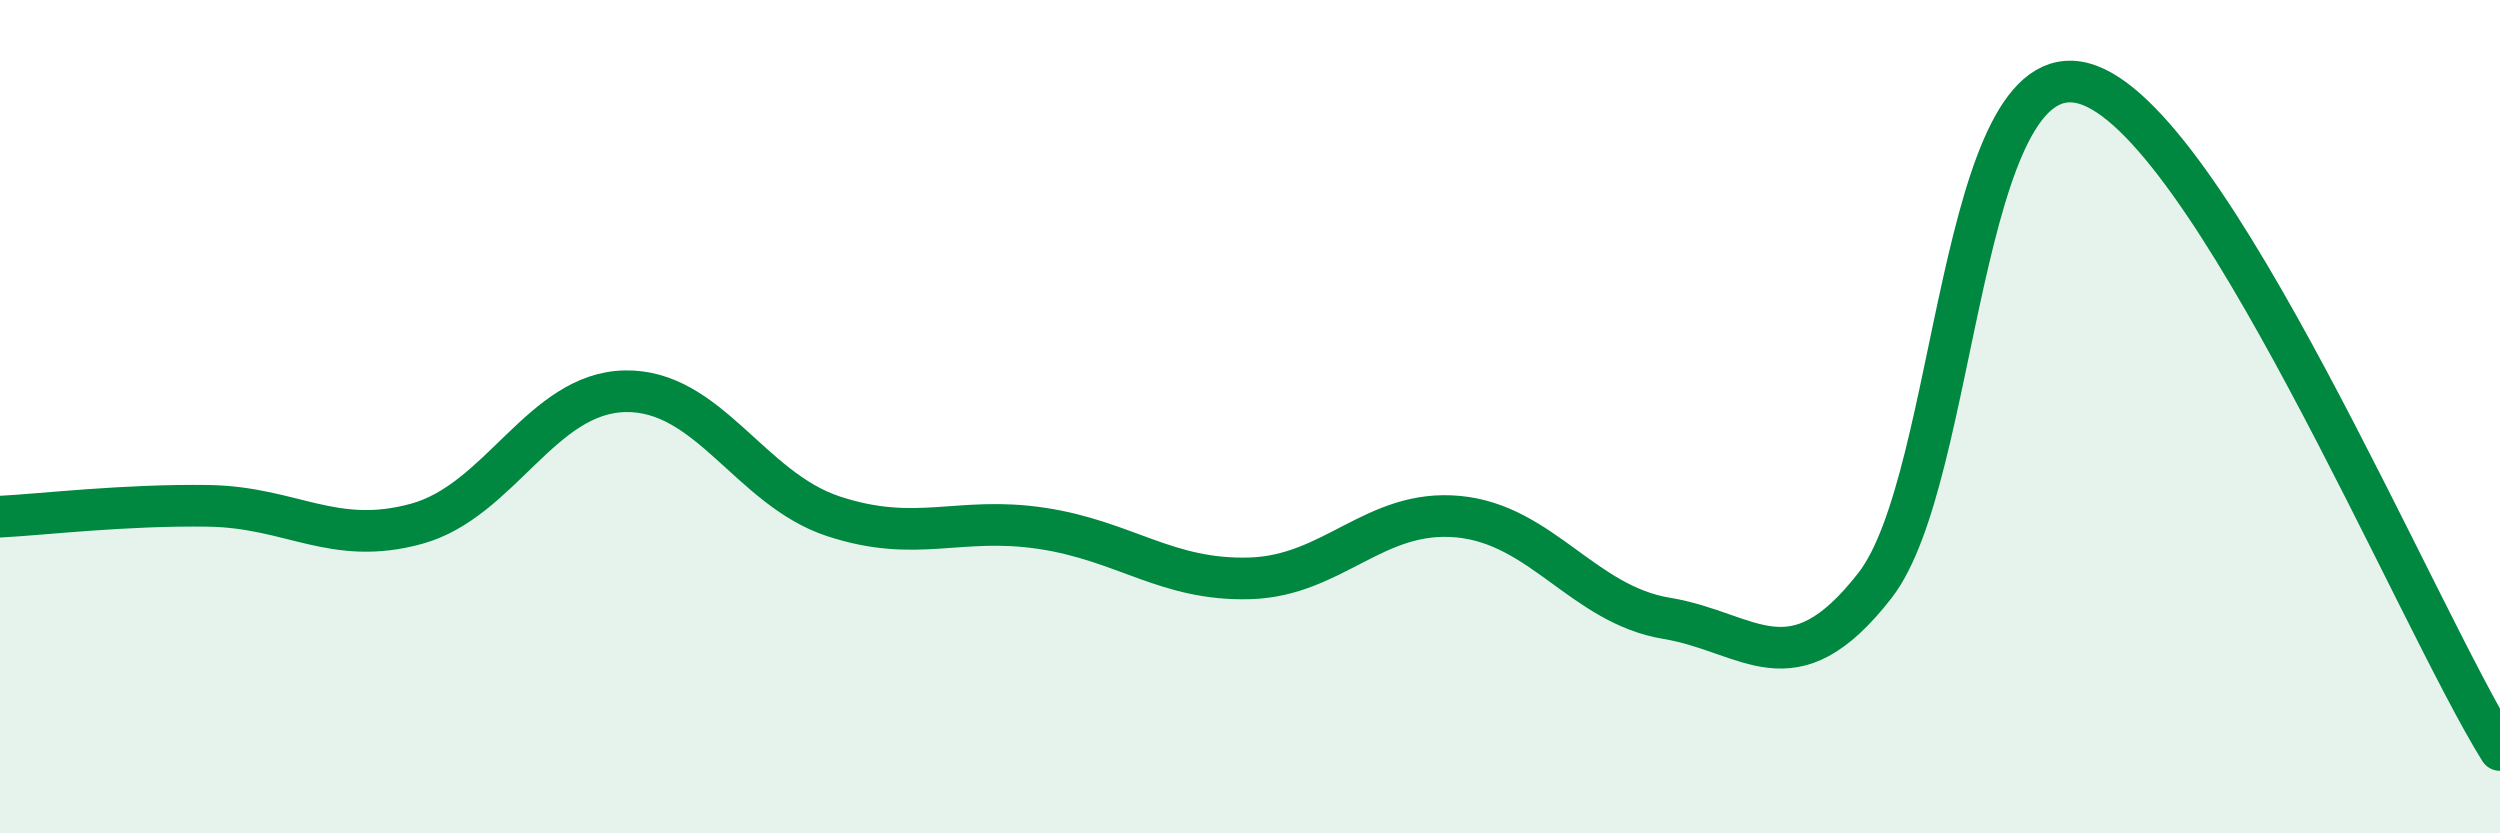
    <svg width="60" height="20" viewBox="0 0 60 20" xmlns="http://www.w3.org/2000/svg">
      <path
        d="M 0,12.4 C 1,12.35 3,12.11 5,12.14 C 7,12.17 8,13.12 10,12.57 C 12,12.02 13,9.43 15,9.39 C 17,9.35 18,11.73 20,12.39 C 22,13.05 23,12.38 25,12.68 C 27,12.98 28,13.94 30,13.88 C 32,13.82 33,12.21 35,12.4 C 37,12.59 38,14.51 40,14.84 C 42,15.17 43,16.62 45,14.05 C 47,11.48 47,1.21 50,2 C 53,2.79 58,14.8 60,18L60 20L0 20Z"
        fill="#008740"
        opacity="0.1"
        stroke-linecap="round"
        stroke-linejoin="round"
      />
      <path
        d="M 0,12.4 C 1,12.35 3,12.11 5,12.14 C 7,12.17 8,13.12 10,12.57 C 12,12.02 13,9.43 15,9.39 C 17,9.35 18,11.73 20,12.39 C 22,13.05 23,12.38 25,12.68 C 27,12.98 28,13.94 30,13.88 C 32,13.82 33,12.21 35,12.4 C 37,12.59 38,14.51 40,14.84 C 42,15.17 43,16.62 45,14.05 C 47,11.48 47,1.21 50,2 C 53,2.79 58,14.8 60,18"
        stroke="#008740"
        stroke-width="1"
        fill="none"
        stroke-linecap="round"
        stroke-linejoin="round"
      />
    </svg>
  